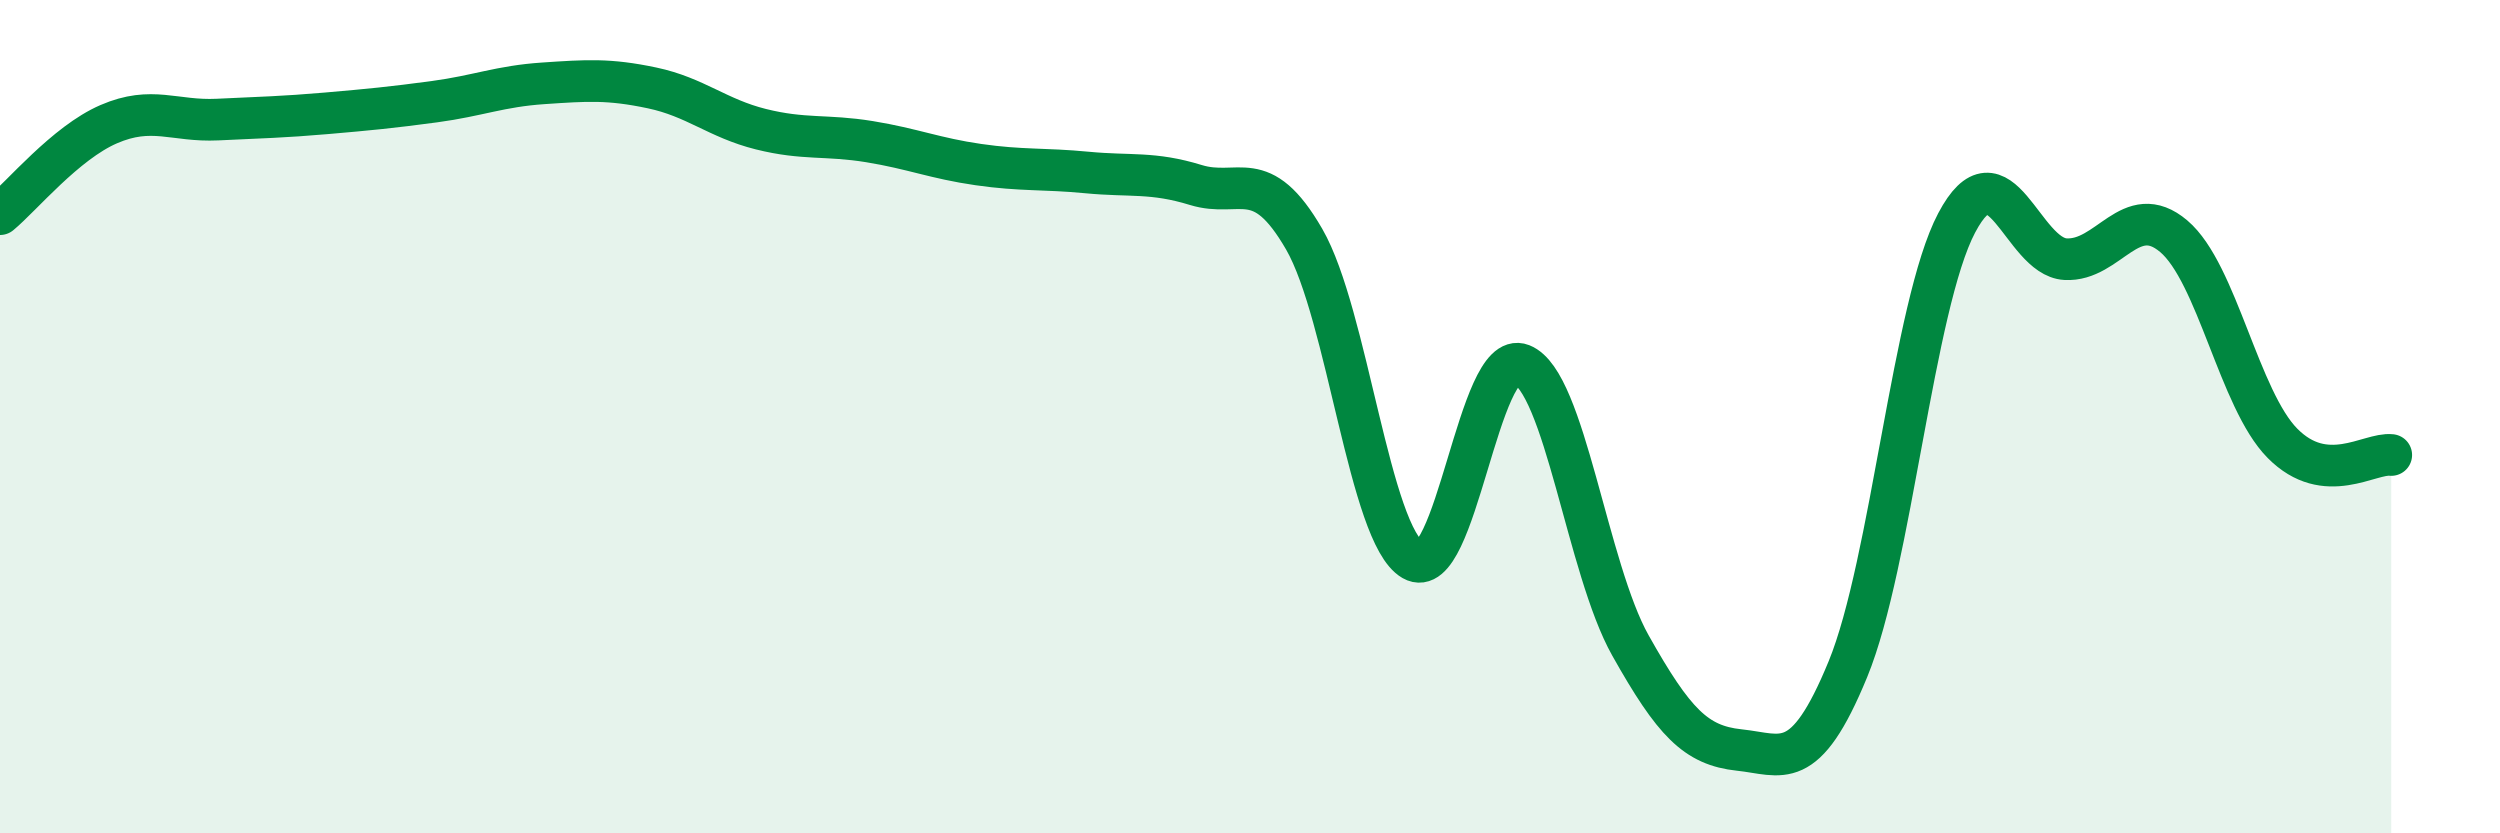 
    <svg width="60" height="20" viewBox="0 0 60 20" xmlns="http://www.w3.org/2000/svg">
      <path
        d="M 0,5.14 C 0.52,4.71 1.57,3.43 2.61,2.98 C 3.65,2.53 4.18,2.92 5.22,2.87 C 6.26,2.82 6.79,2.81 7.83,2.72 C 8.87,2.63 9.39,2.58 10.43,2.44 C 11.47,2.3 12,2.07 13.04,2 C 14.08,1.93 14.61,1.89 15.65,2.11 C 16.69,2.33 17.22,2.84 18.26,3.1 C 19.3,3.36 19.83,3.23 20.87,3.4 C 21.91,3.57 22.44,3.8 23.48,3.95 C 24.52,4.1 25.05,4.04 26.09,4.14 C 27.13,4.24 27.66,4.12 28.7,4.44 C 29.74,4.76 30.26,3.94 31.3,5.74 C 32.34,7.54 32.87,12.84 33.91,13.44 C 34.95,14.04 35.48,8.34 36.52,8.75 C 37.56,9.16 38.09,13.64 39.13,15.49 C 40.17,17.34 40.7,17.89 41.74,18 C 42.78,18.11 43.31,18.59 44.35,16.06 C 45.39,13.53 45.92,7.32 46.96,5.35 C 48,3.38 48.53,6.16 49.57,6.22 C 50.61,6.28 51.13,4.79 52.17,5.67 C 53.21,6.55 53.74,9.59 54.78,10.64 C 55.82,11.69 56.87,10.86 57.39,10.92L57.39 20L0 20Z"
        fill="#008740"
        opacity="0.1"
        stroke-linecap="round"
        stroke-linejoin="round"
      />
      <path
        d="M 0,5.14 C 0.52,4.71 1.57,3.43 2.61,2.98 C 3.65,2.53 4.18,2.92 5.22,2.87 C 6.26,2.82 6.79,2.81 7.83,2.72 C 8.87,2.63 9.39,2.58 10.43,2.44 C 11.47,2.3 12,2.07 13.04,2 C 14.08,1.93 14.61,1.89 15.65,2.11 C 16.69,2.33 17.22,2.84 18.26,3.1 C 19.3,3.36 19.83,3.23 20.87,3.4 C 21.91,3.57 22.44,3.8 23.48,3.95 C 24.52,4.1 25.05,4.04 26.09,4.14 C 27.13,4.24 27.66,4.12 28.7,4.44 C 29.74,4.76 30.26,3.94 31.3,5.74 C 32.34,7.54 32.87,12.84 33.91,13.44 C 34.95,14.04 35.48,8.34 36.52,8.75 C 37.56,9.16 38.09,13.64 39.13,15.49 C 40.17,17.34 40.7,17.89 41.74,18 C 42.78,18.11 43.31,18.59 44.35,16.06 C 45.39,13.53 45.92,7.32 46.96,5.35 C 48,3.38 48.53,6.16 49.57,6.22 C 50.61,6.28 51.13,4.79 52.17,5.67 C 53.21,6.55 53.74,9.59 54.78,10.64 C 55.82,11.69 56.87,10.86 57.39,10.92"
        stroke="#008740"
        stroke-width="1"
        fill="none"
        stroke-linecap="round"
        stroke-linejoin="round"
      />
    </svg>
  
